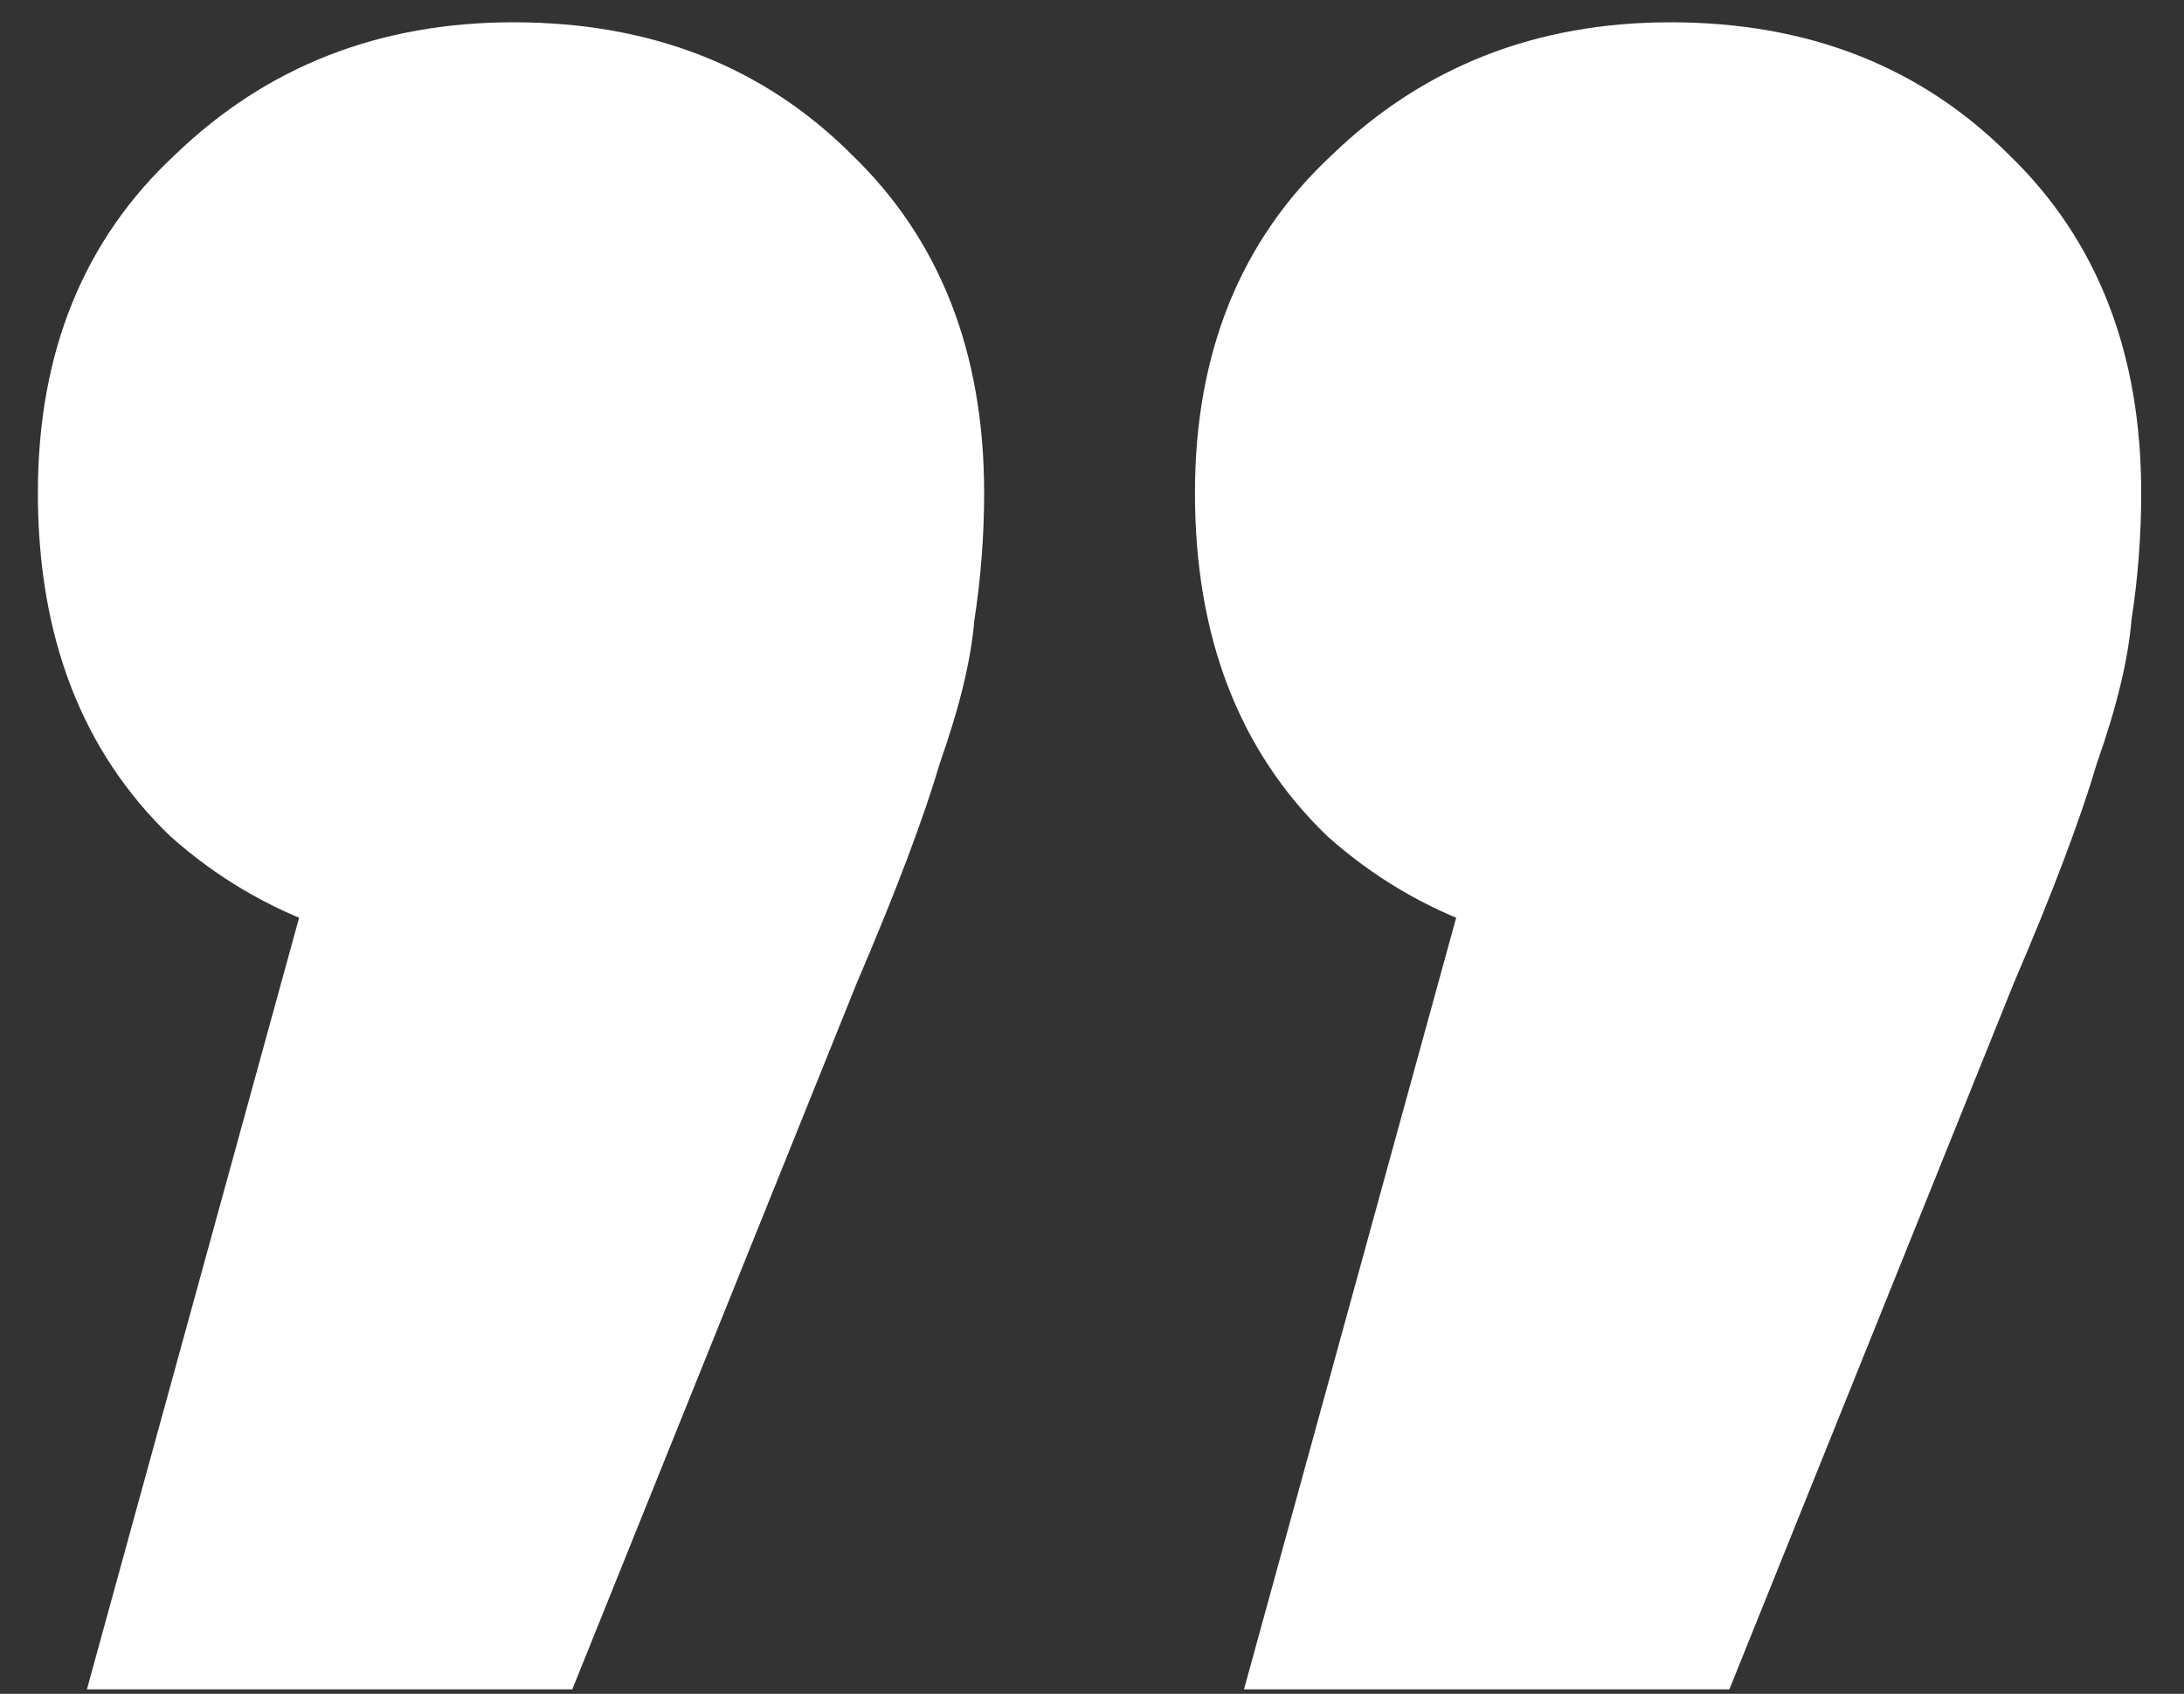 <svg xmlns="http://www.w3.org/2000/svg" width="49" height="38" viewBox="0 0 49 38" fill="none"><rect x="0" y="0" width="49" height="38" fill="#333333" stroke="none"/><path d="M1.95 37.9L9.21 11.5L11.63 21.51C8.477 21.51 5.873 20.593 3.82 18.76C1.84 16.853 0.85 14.287 0.85 11.06C0.85 7.907 1.877 5.377 3.93 3.47C5.983 1.49 8.513 0.5 11.52 0.5C14.6 0.5 17.13 1.49 19.11 3.47C21.09 5.377 22.08 7.907 22.08 11.06C22.08 12.013 22.007 12.967 21.86 13.92C21.787 14.8 21.53 15.863 21.09 17.11C20.723 18.357 20.1 20.007 19.22 22.06L12.84 37.9H1.95ZM27.91 37.9L35.17 11.5L37.59 21.51C34.437 21.51 31.833 20.593 29.78 18.76C27.8 16.853 26.81 14.287 26.81 11.06C26.81 7.907 27.837 5.377 29.89 3.47C31.943 1.49 34.473 0.5 37.48 0.5C40.56 0.5 43.09 1.49 45.07 3.47C47.05 5.377 48.04 7.907 48.04 11.06C48.04 12.013 47.967 12.967 47.82 13.92C47.747 14.8 47.49 15.863 47.05 17.11C46.683 18.357 46.06 20.007 45.18 22.06L38.8 37.9H27.91Z" fill="white"></path></svg>